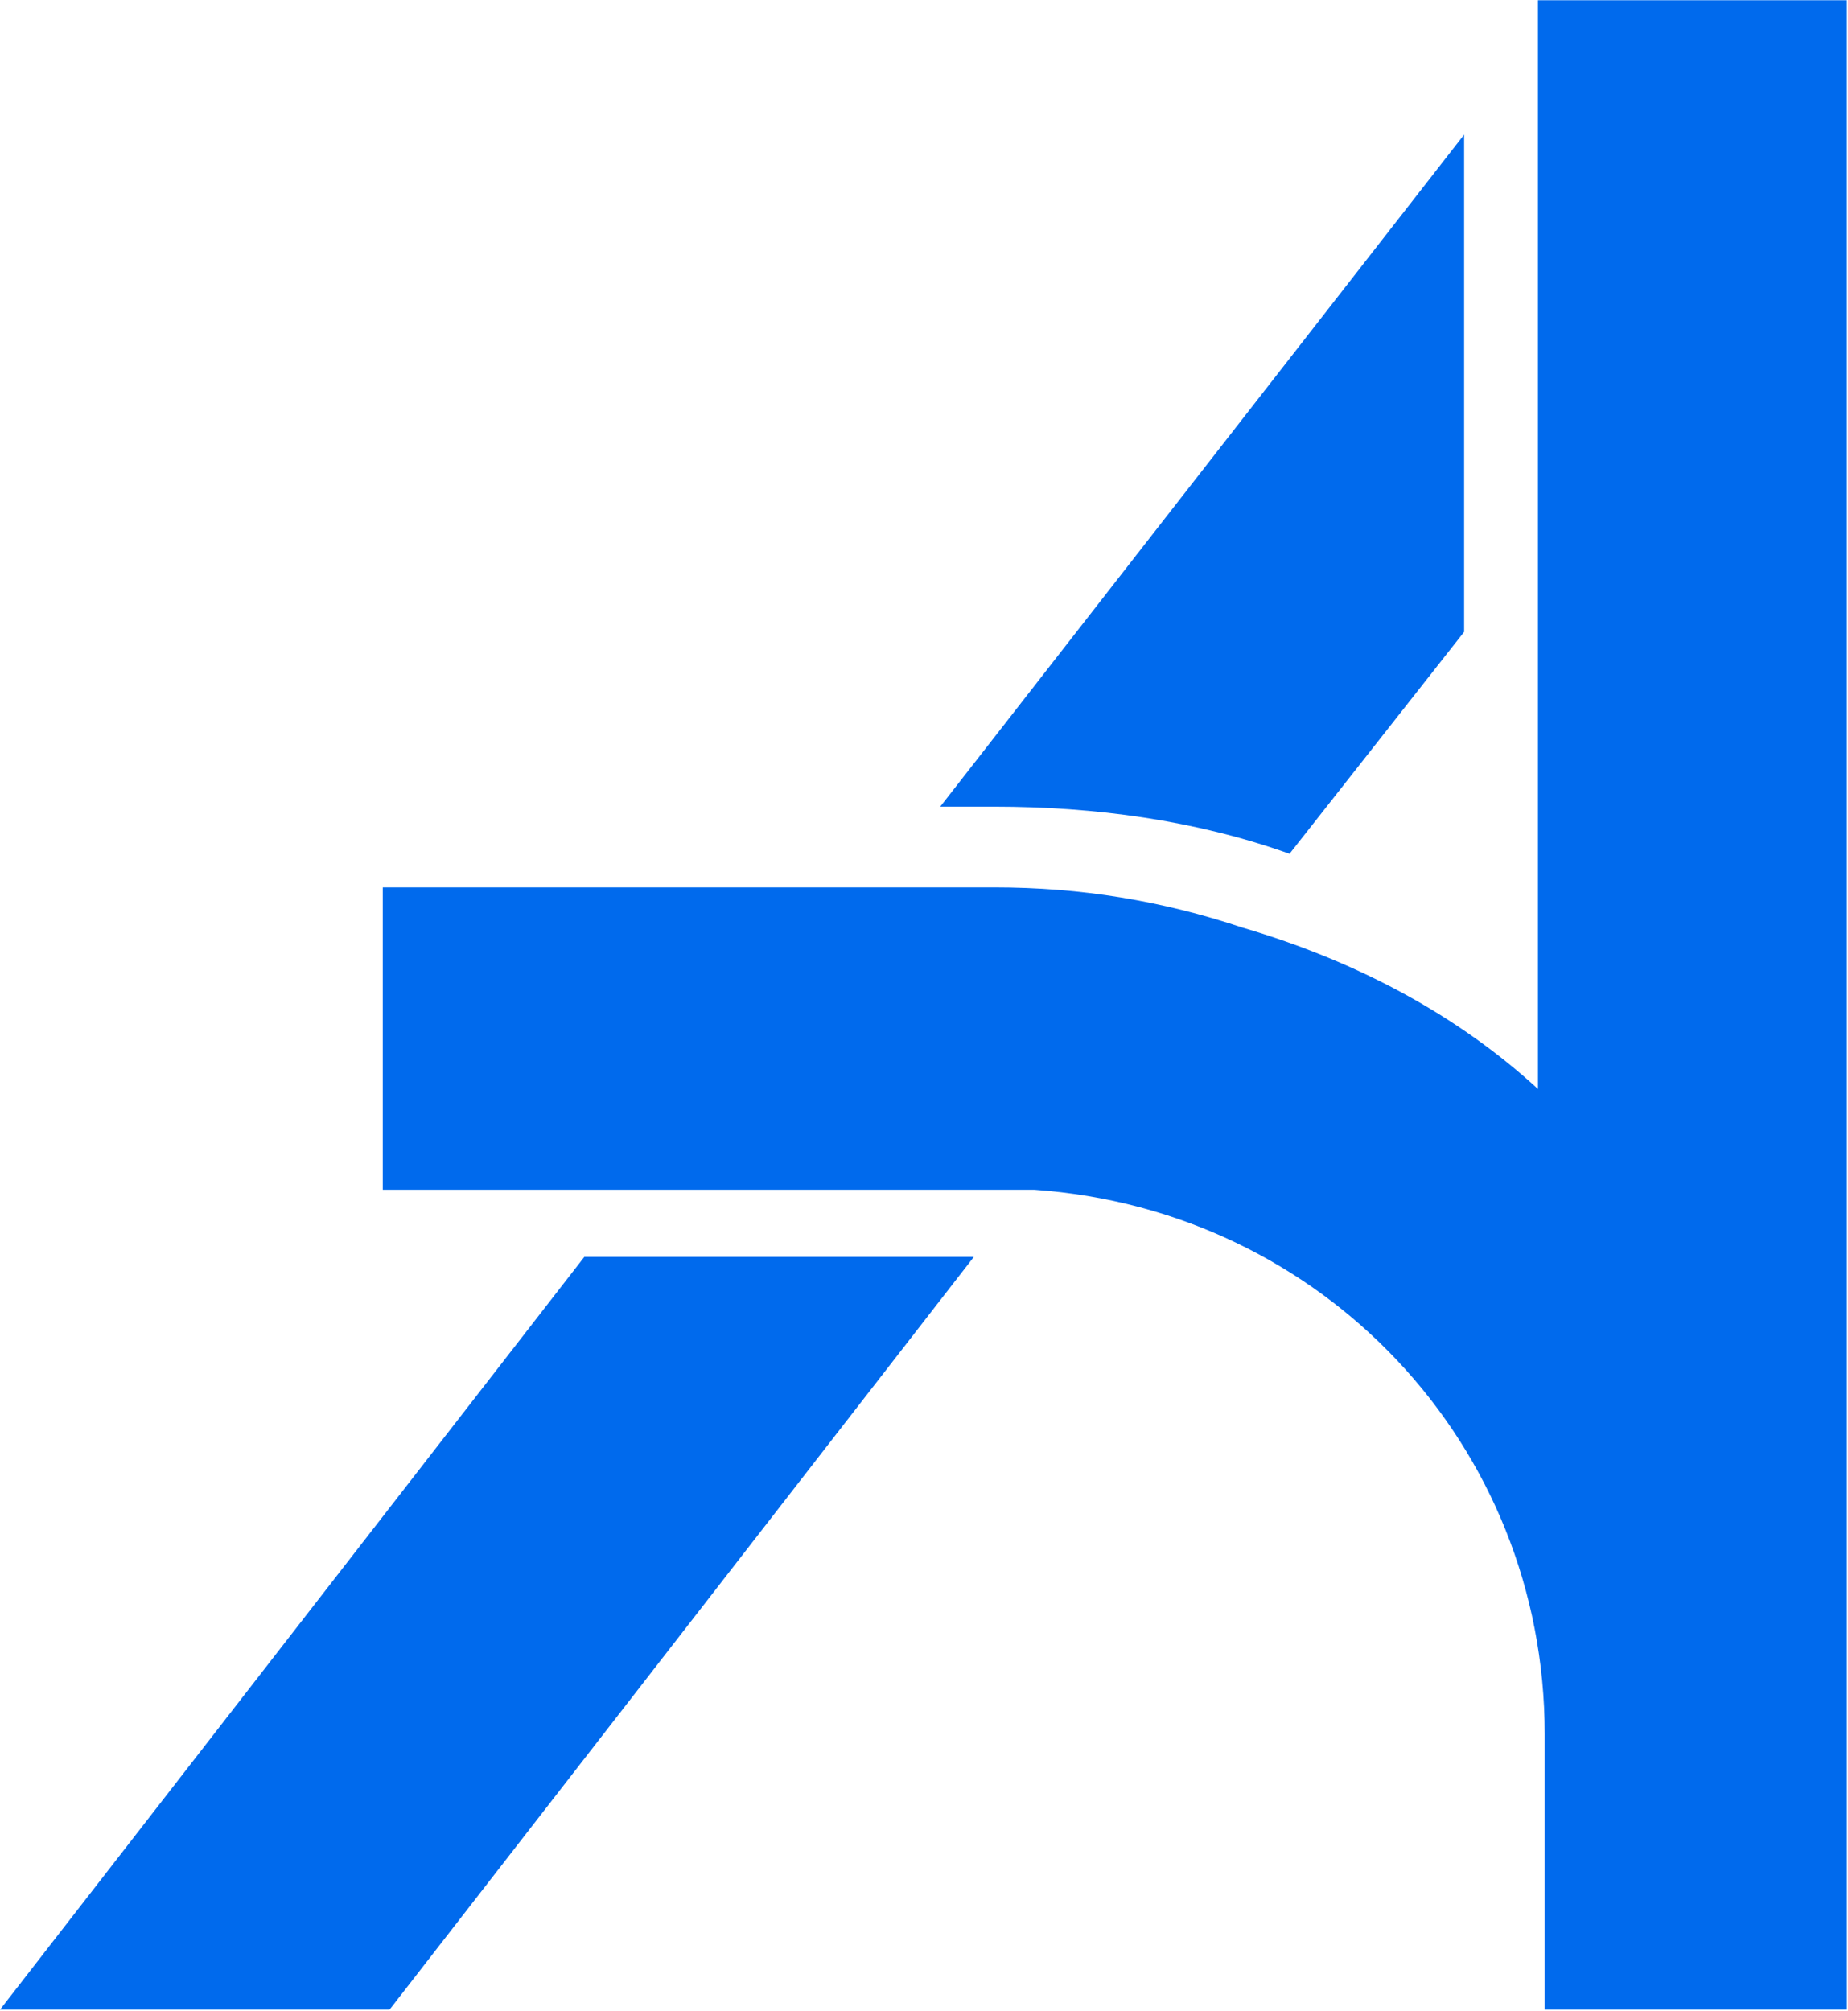 <svg version="1.2" xmlns="http://www.w3.org/2000/svg" viewBox="0 0 1502 1634" width="1502" height="1634"><style>.a{fill:#006aed}</style><path class="a" d="m1501.1 0.2v1632.9h-245.6v-223.9c0-234.9-180.1-426-414.9-442.4q-16.3 0-32.7 0h-496.8v-245.7h496.8c70.9 0 136.5 10.9 202 32.7 92.8 27.3 174.6 71 240.1 131.1v-884.7z"/><path class="a" d="m1190 109.4v404.1l-141.9 180.3c-76.5-27.3-158.3-38.3-240.2-38.3h-43.7zm-398.5 912l-474.9 611.7h-316.6l474.9-611.7z"/></svg>